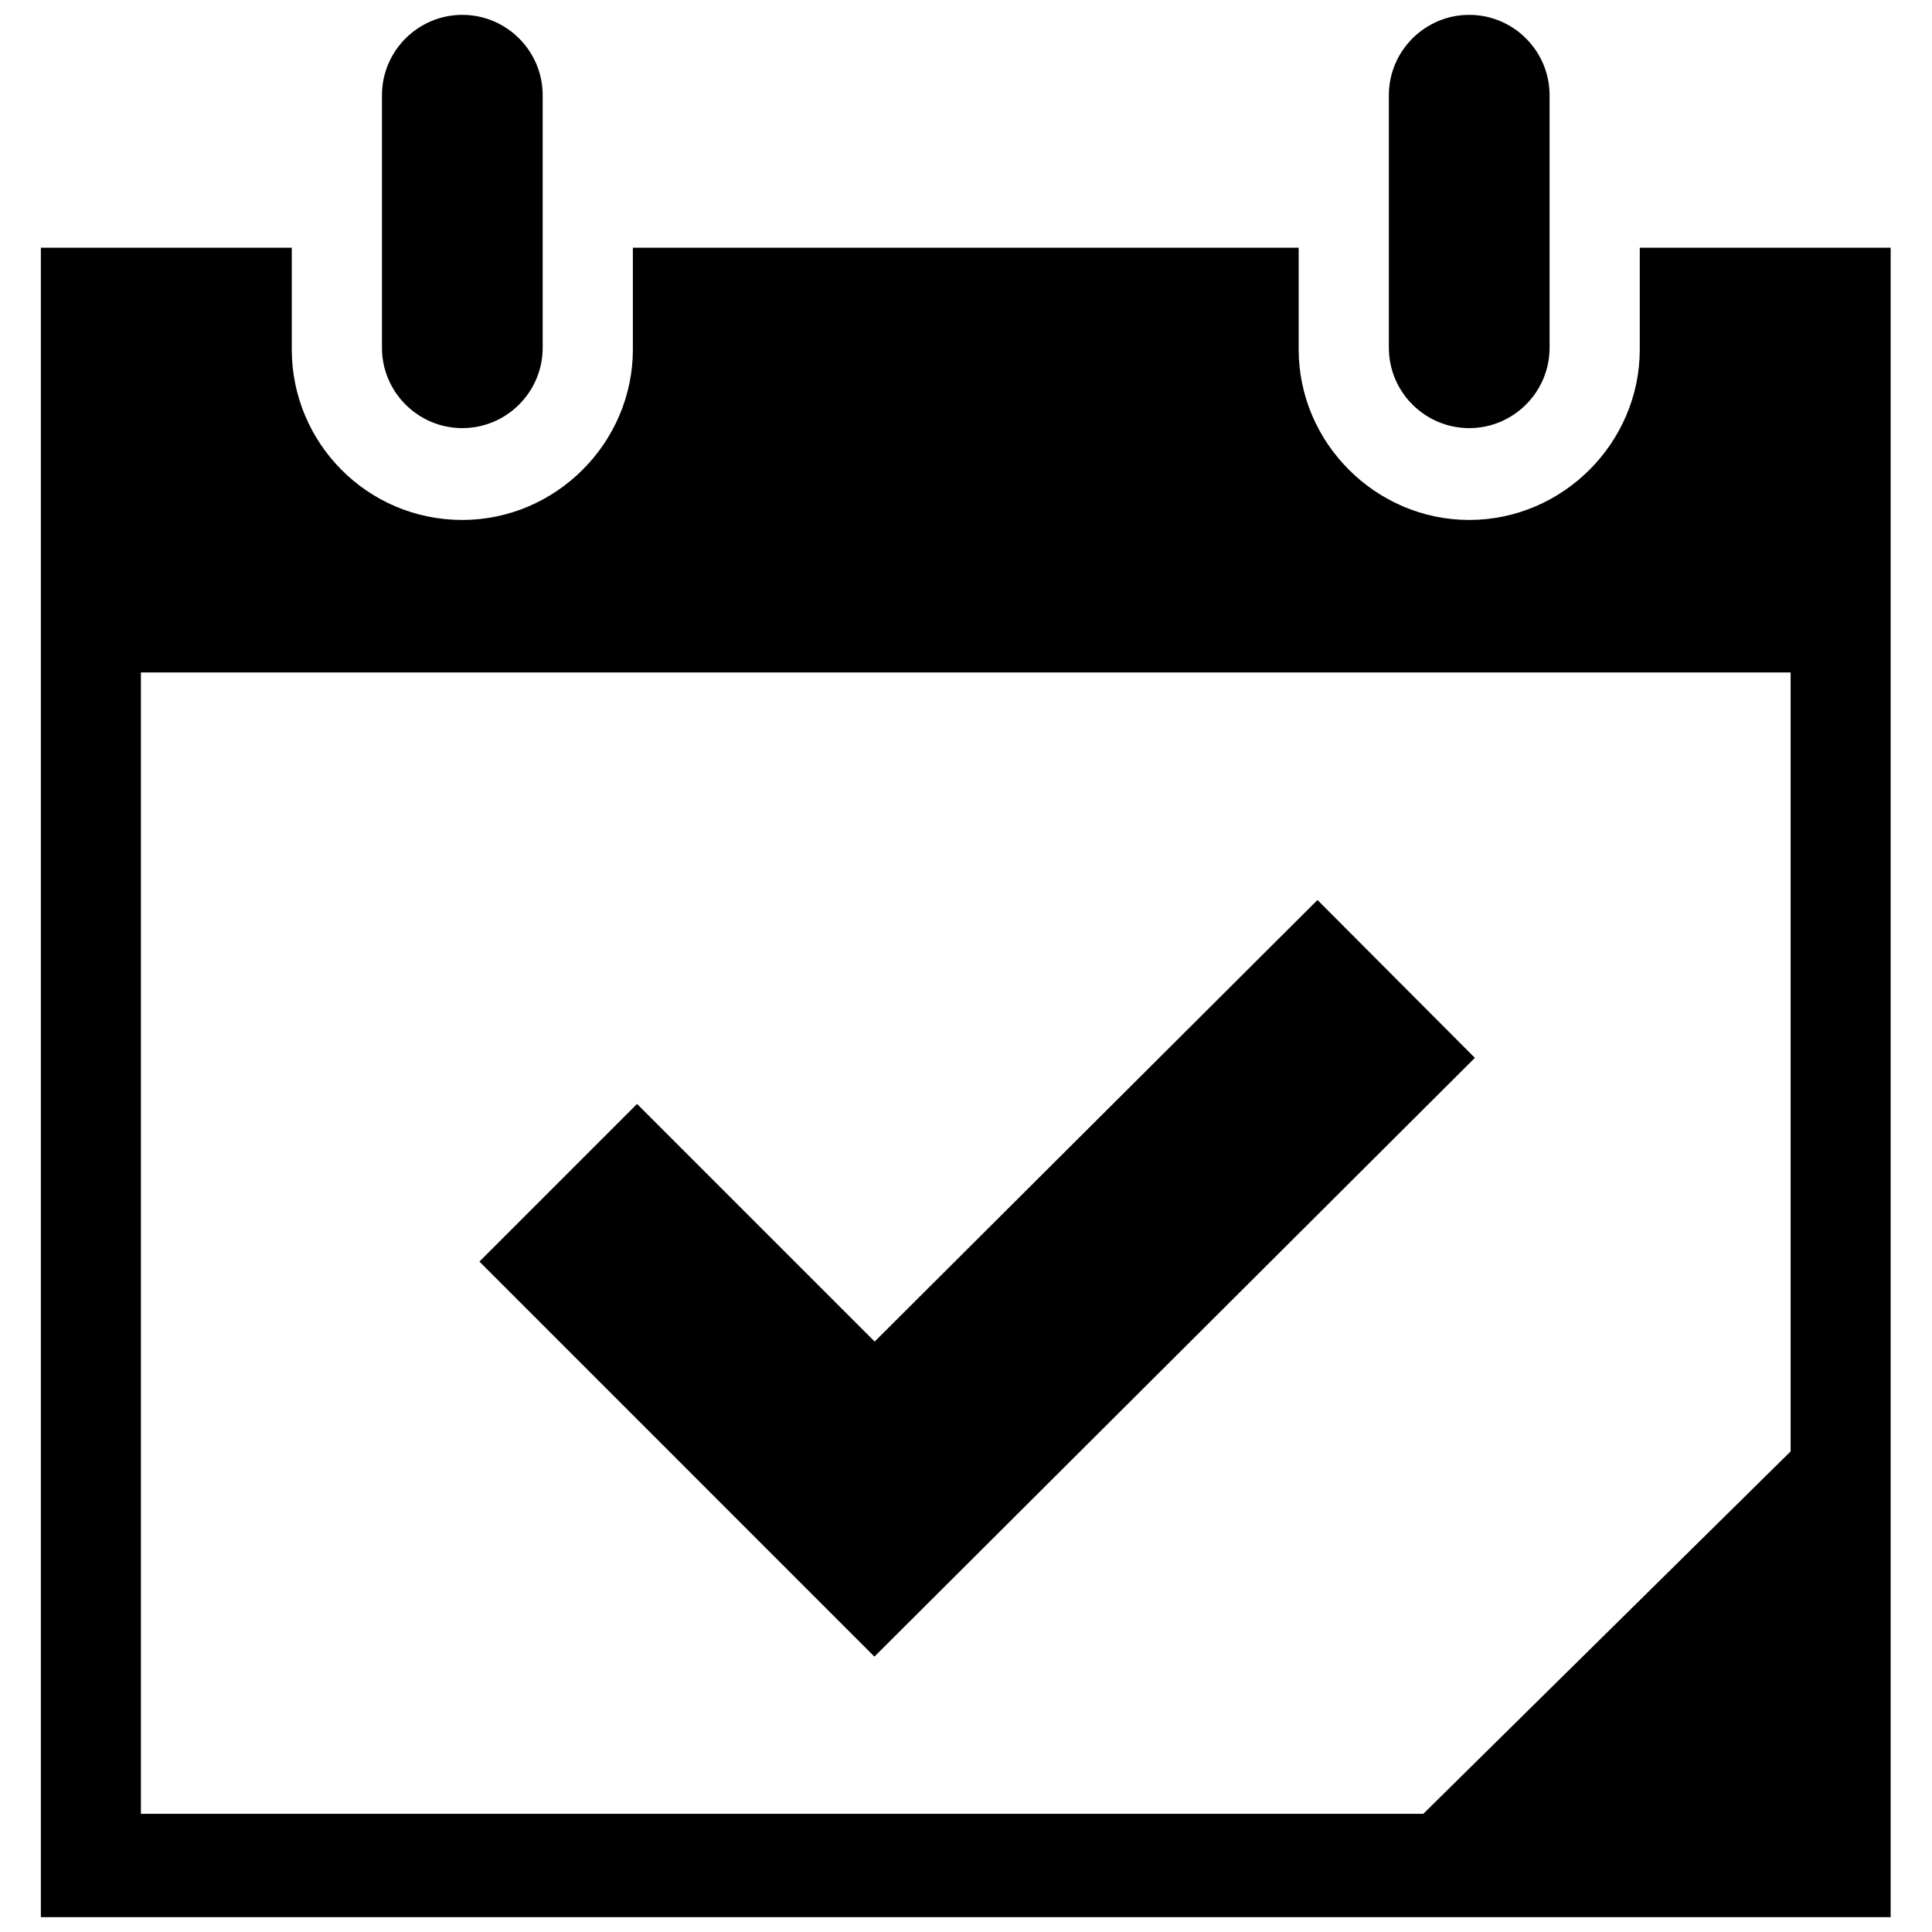 <?xml version="1.0" encoding="utf-8"?>
<!-- Uploaded to: SVG Repo, www.svgrepo.com, Generator: SVG Repo Mixer Tools -->
<svg fill="#000000" version="1.1" id="Layer_1" xmlns="http://www.w3.org/2000/svg" xmlns:xlink="http://www.w3.org/1999/xlink" 
	 width="800px" height="800px" viewBox="0 0 253 260" enable-background="new 0 0 253 260" xml:space="preserve">
<path d="M194.221,2c-5.959,0-10.814,4.855-10.814,10.814V46.8c0,5.959,4.855,10.814,10.814,10.814s10.814-4.855,10.814-10.814
	V12.814C205.035,6.855,200.179,2,194.221,2 M250.938,33.338v57.159V258H2V90.276V33.338h33.766v13.683
	c0,12.579,10.152,22.952,22.952,22.952C71.297,69.972,81.669,59.6,81.669,47.021V33.338h89.6v13.683
	c0,12.579,10.372,22.952,22.952,22.952c12.579,0,22.952-10.372,22.952-22.952V33.338H250.938z M237.476,90.497H15.462v153.6h172.579
	l49.434-48.772V90.497H237.476z M58.717,2c-5.958,0-10.814,4.855-10.814,10.814V46.8c0,5.959,4.855,10.814,10.814,10.814
	c5.959,0,10.814-4.855,10.814-10.814V12.814C69.531,6.855,64.676,2,58.717,2 M194.221,2c-5.959,0-10.814,4.855-10.814,10.814V46.8
	c0,5.959,4.855,10.814,10.814,10.814s10.814-4.855,10.814-10.814V12.814C205.035,6.855,200.179,2,194.221,2 M114.175,222.938
	l-53.158-53.159l21.213-21.213l31.976,31.976l59.594-59.423l21.184,21.244L114.175,222.938z"/>
</svg>